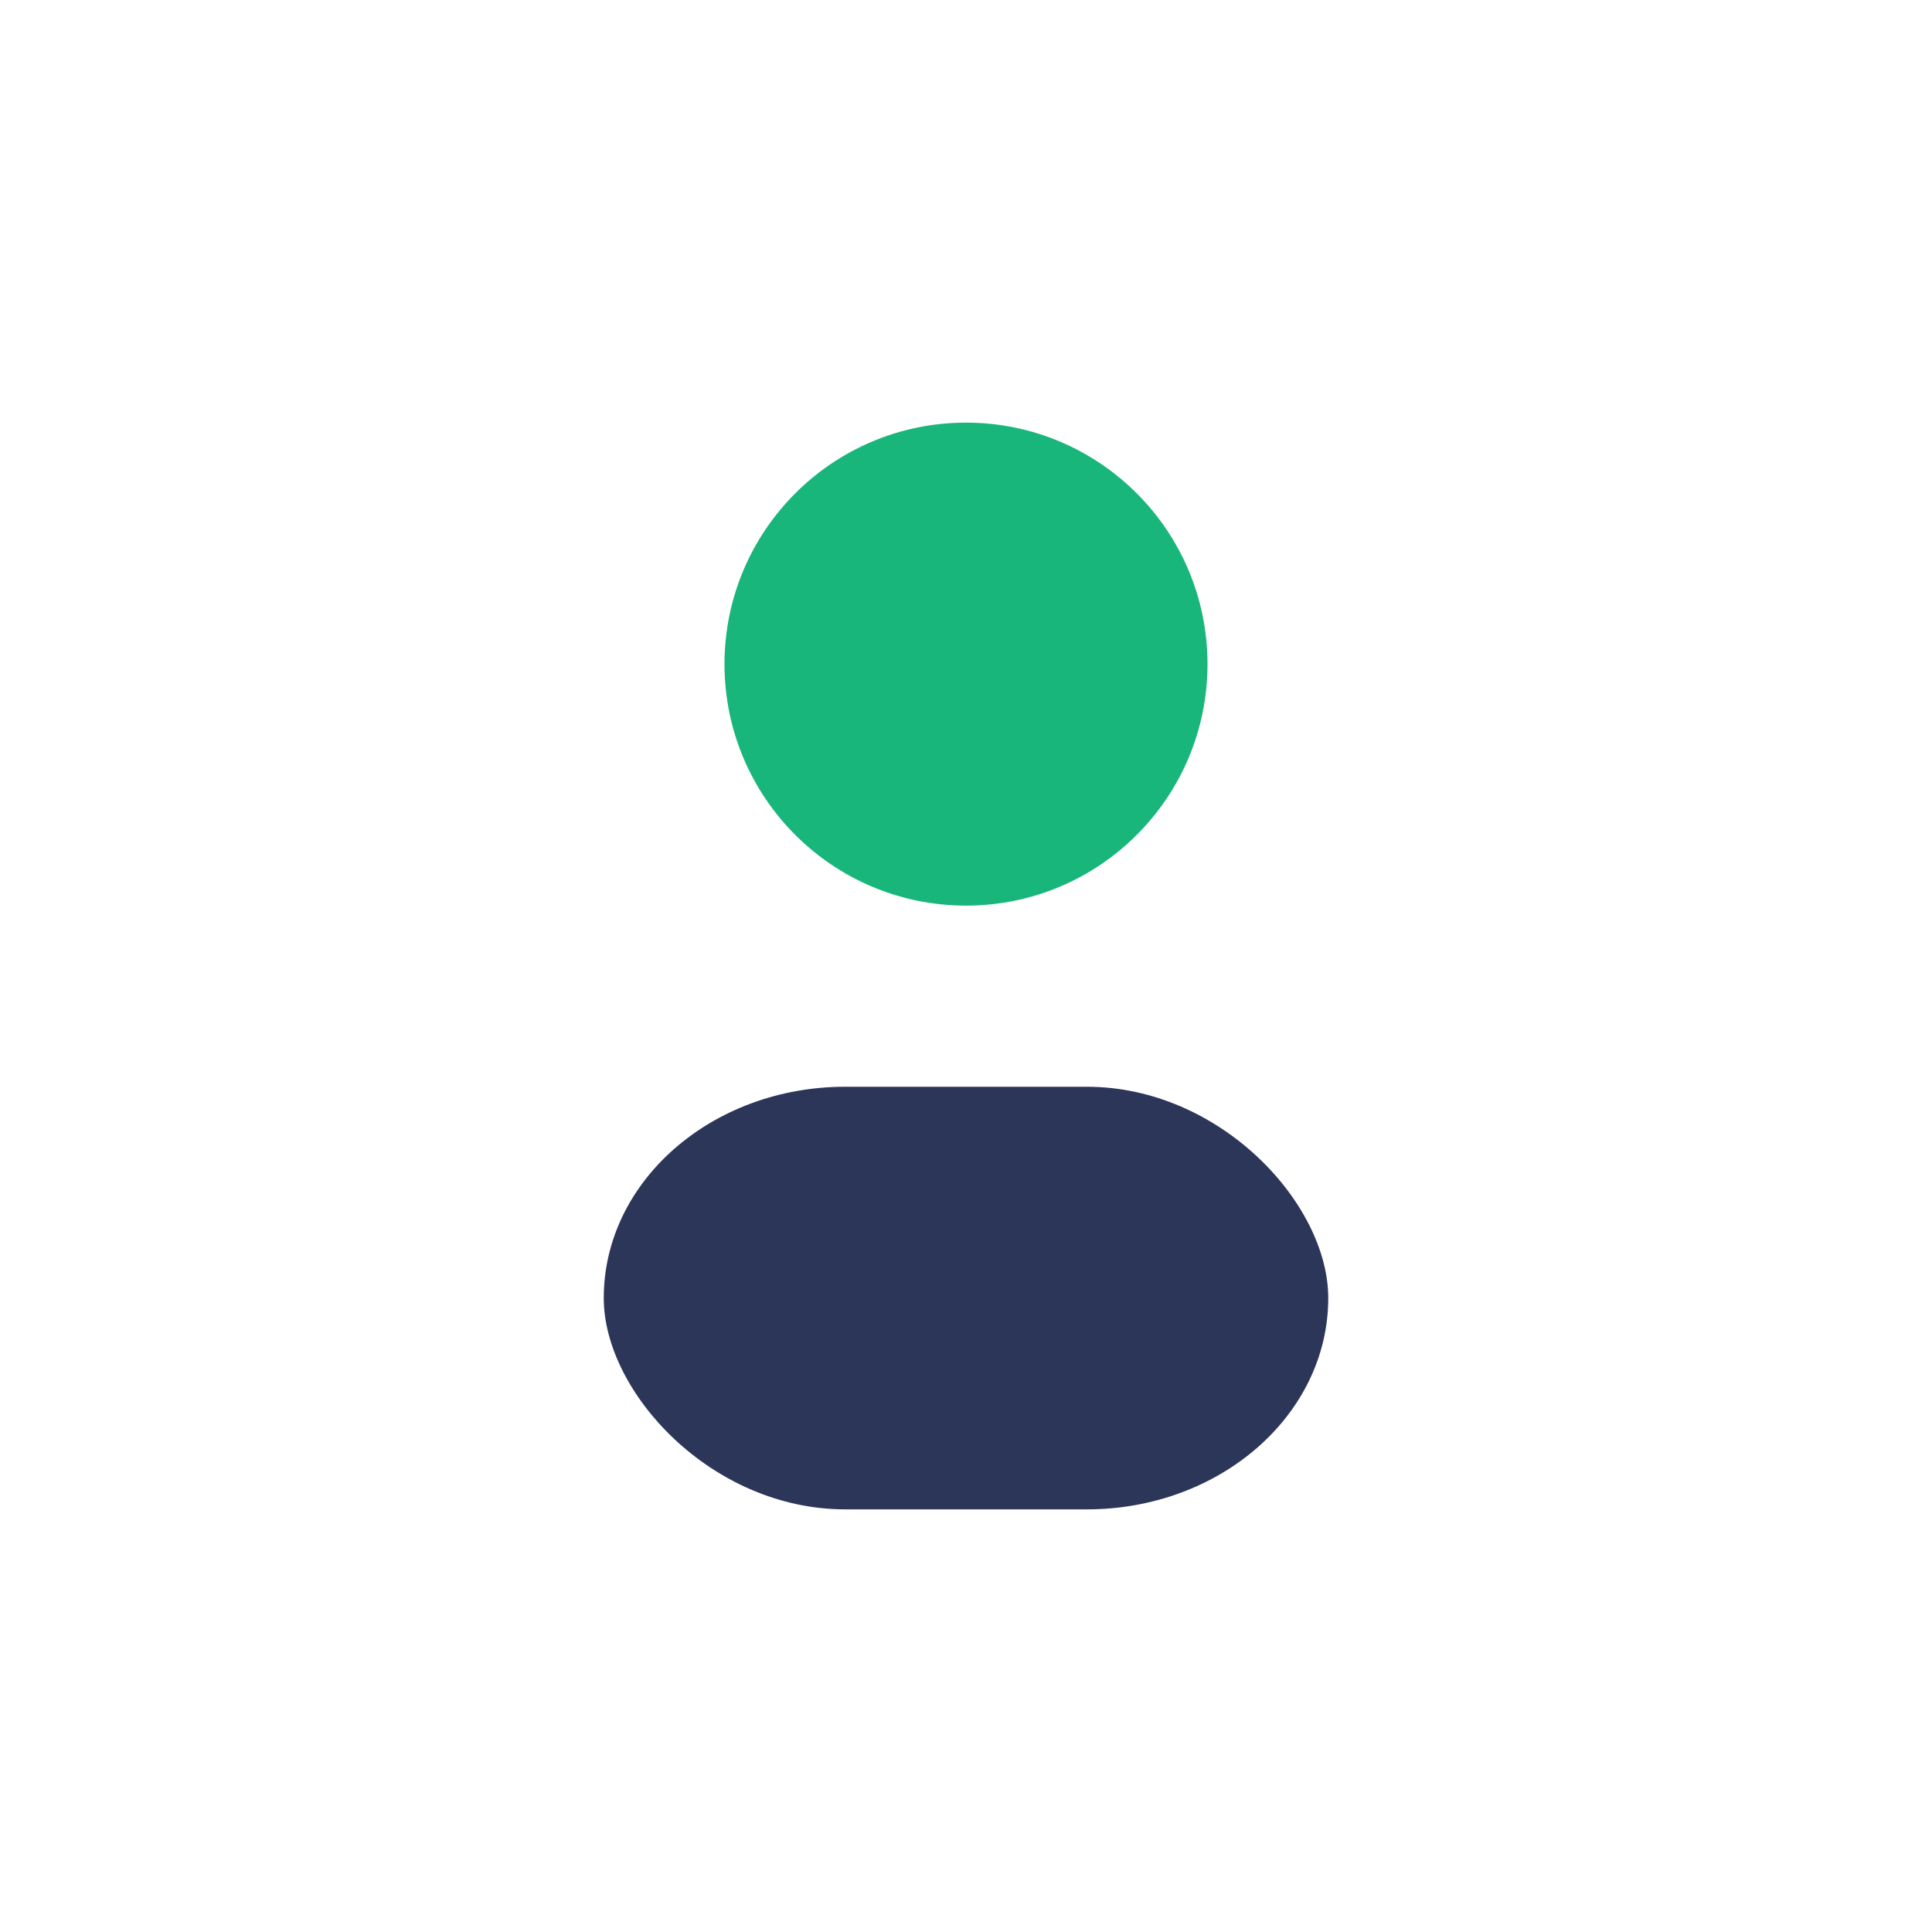 <?xml version="1.0" encoding="UTF-8"?>
<svg xmlns="http://www.w3.org/2000/svg" width="32" height="32" viewBox="0 0 32 32"><circle cx="16" cy="11" r="4" fill="#19B67B"/><rect x="10" y="18" width="12" height="7" rx="4" fill="#2B3659"/></svg>